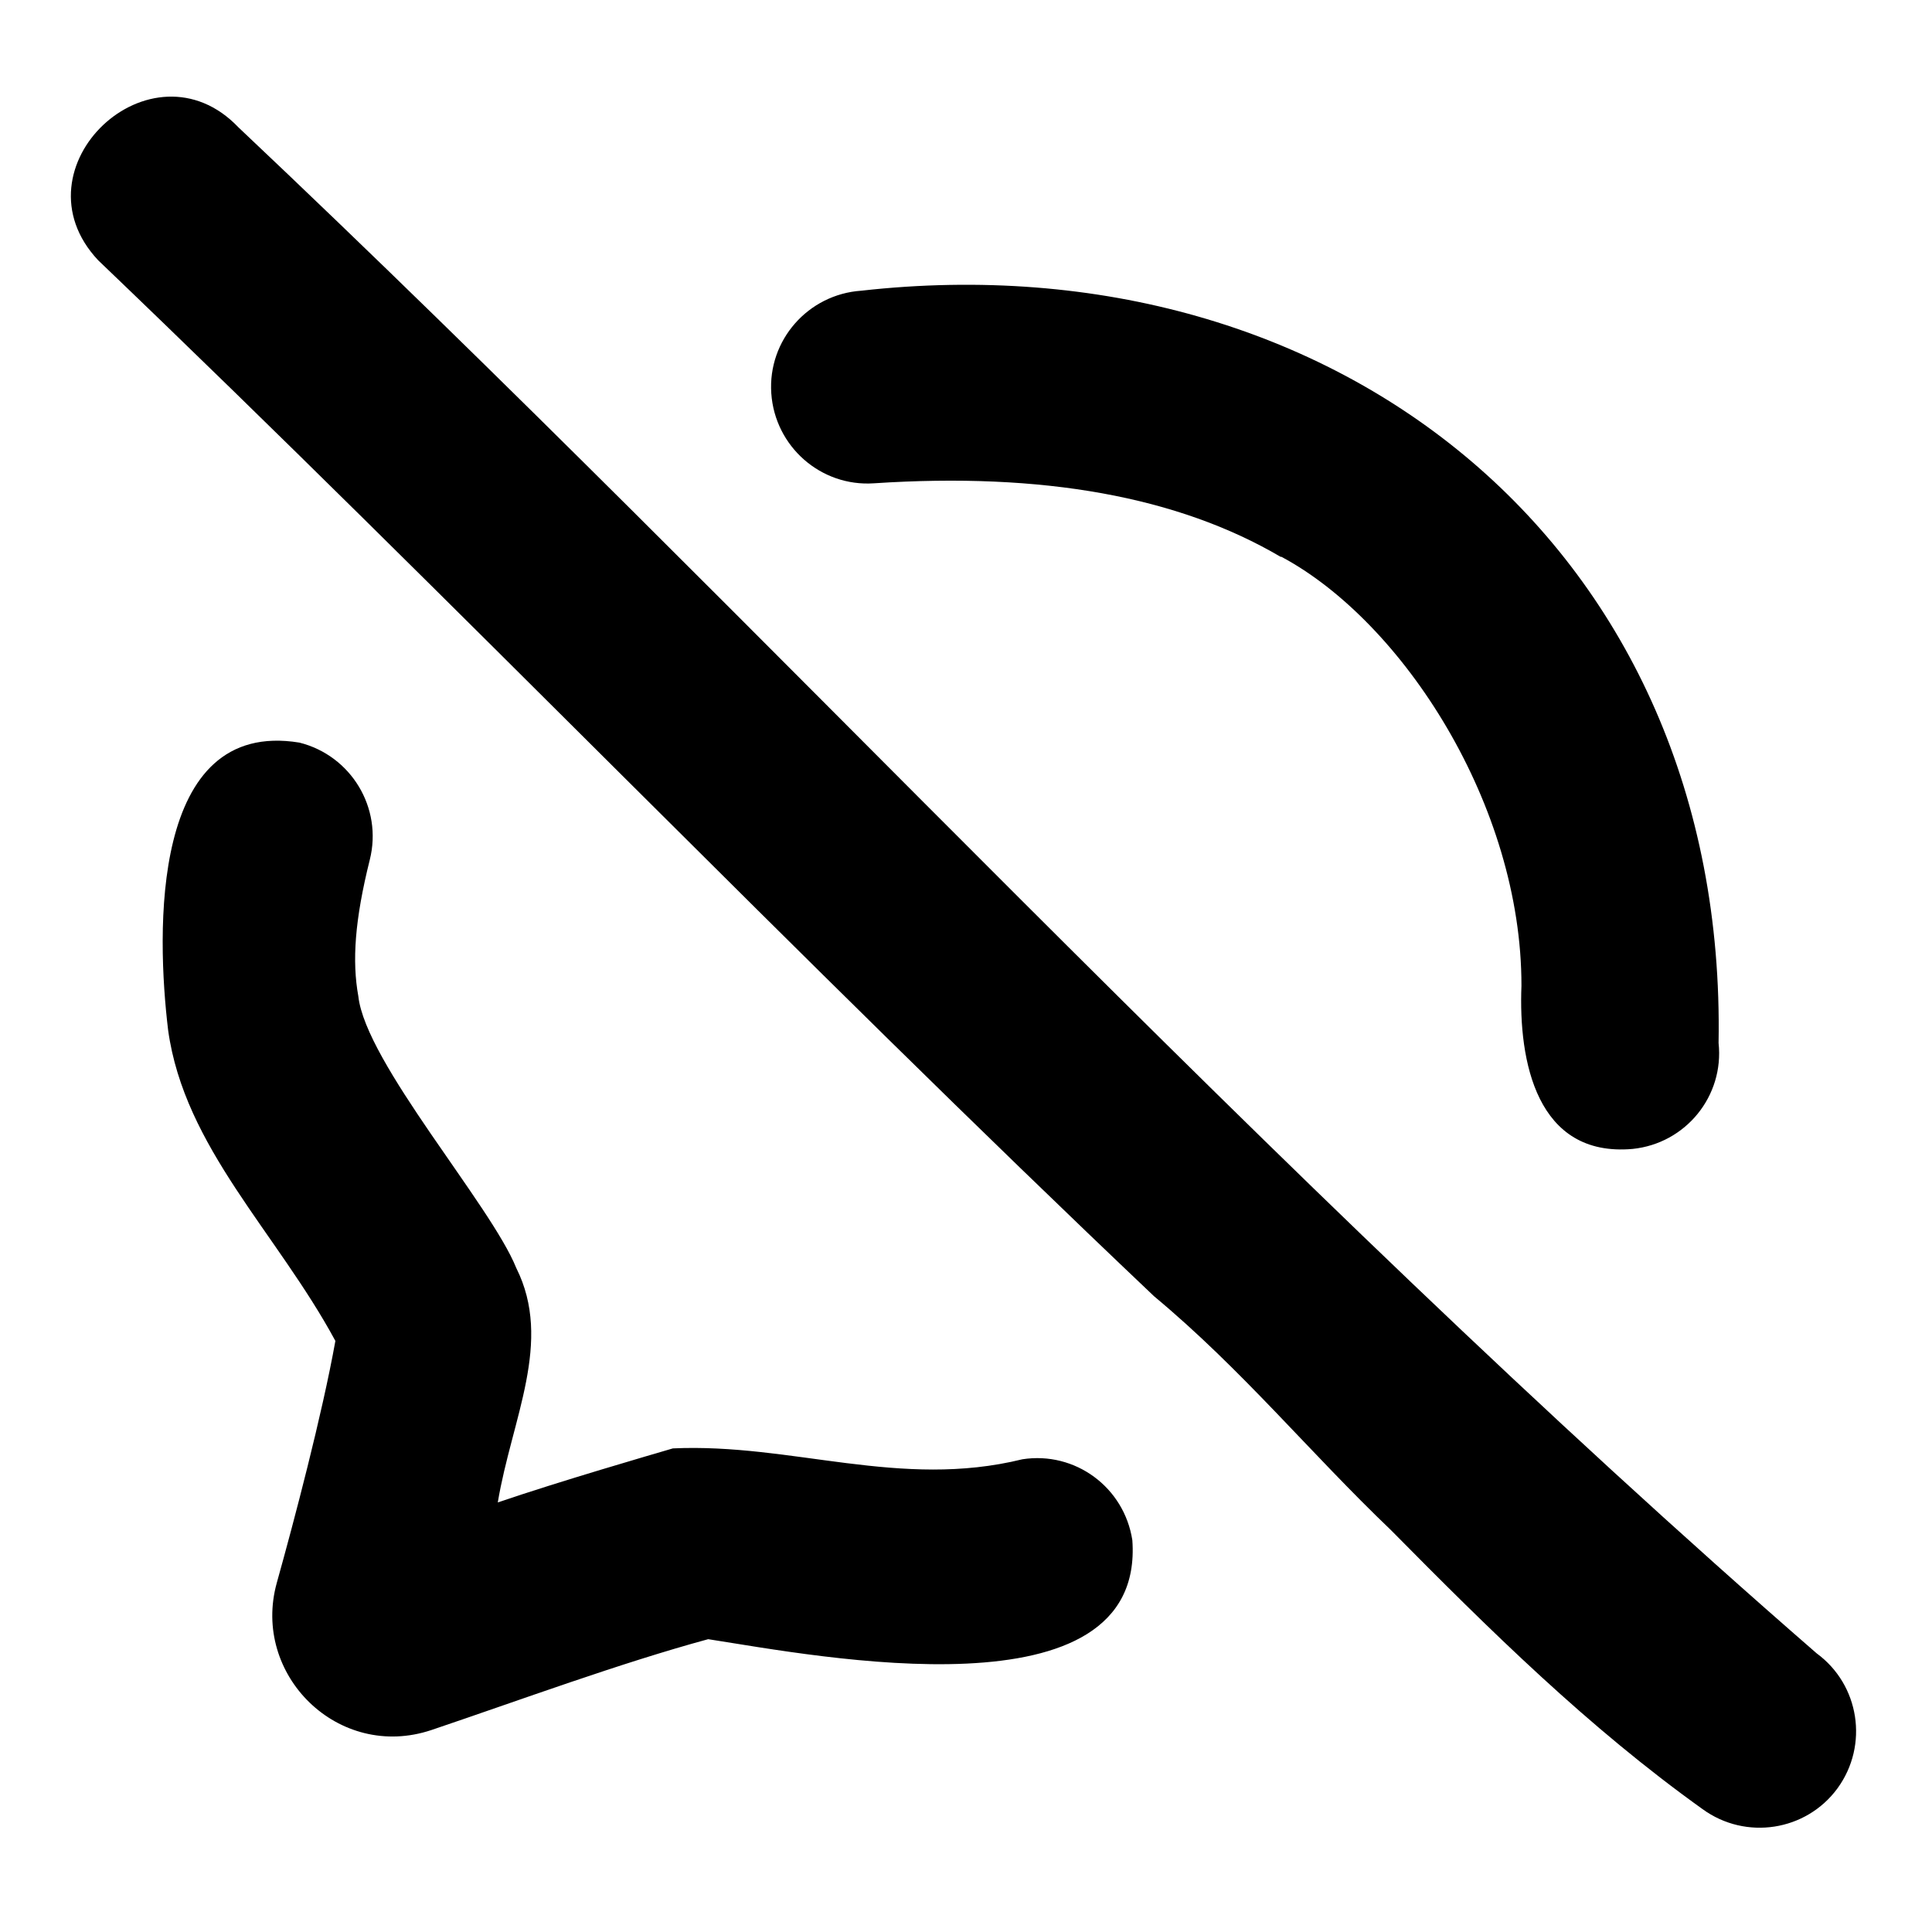 <svg xmlns="http://www.w3.org/2000/svg" viewBox="0 0 640 640"><!--! Font Awesome Pro 7.1.0 by @fontawesome - https://fontawesome.com License - https://fontawesome.com/license (Commercial License) Copyright 2025 Fonticons, Inc. --><path fill="currentColor" d="M79 42.2C50.2 12 3.8 55.6 32.5 86.2C150.9 199.5 263.4 316.6 382.3 429.4C411.6 453.8 433.8 481.1 460.8 506.9C493.6 540.1 526 572.1 564 599.3C578.3 609.7 598.3 606.6 608.7 592.4C619.1 578.1 616 558.1 601.8 547.7C419 388.8 255 208.4 79 42.2zM424.4 184.4C464.7 205.9 504.1 266.8 504 326.6C503 351.5 509 383.4 540.8 380.6C558.4 378.8 571.2 363.1 569.3 345.5C572.2 182 443.1 78.6 285.3 96.3C267.7 97.5 254.3 112.7 255.5 130.3C256.7 147.9 271.9 161.3 289.5 160.1C345.4 156.4 390.3 164.5 424.3 184.5zM99.2 246C49.7 237.9 51.8 309 55.7 341.3C61.1 380.1 91.7 408.3 111.1 444.2C106.7 468.7 97.4 503.9 91.7 524.3C83.2 554.8 112.1 583.4 142.9 573.1C172.8 563 205.2 551 234.6 543C271.3 548.7 379.4 569.8 375.1 510.2C372.4 492.7 356.2 480.7 338.7 483.4C298.1 493.4 262.4 478 222.9 479.8C215.4 482 185.7 490.6 164.9 497.7C169.5 470 183.3 444.5 171 420C162.6 399.1 121.1 352 118.7 330C116.6 318.4 117.5 304.8 122.5 284.8C126.8 267.6 116.3 250.3 99.2 246z"/></svg>
